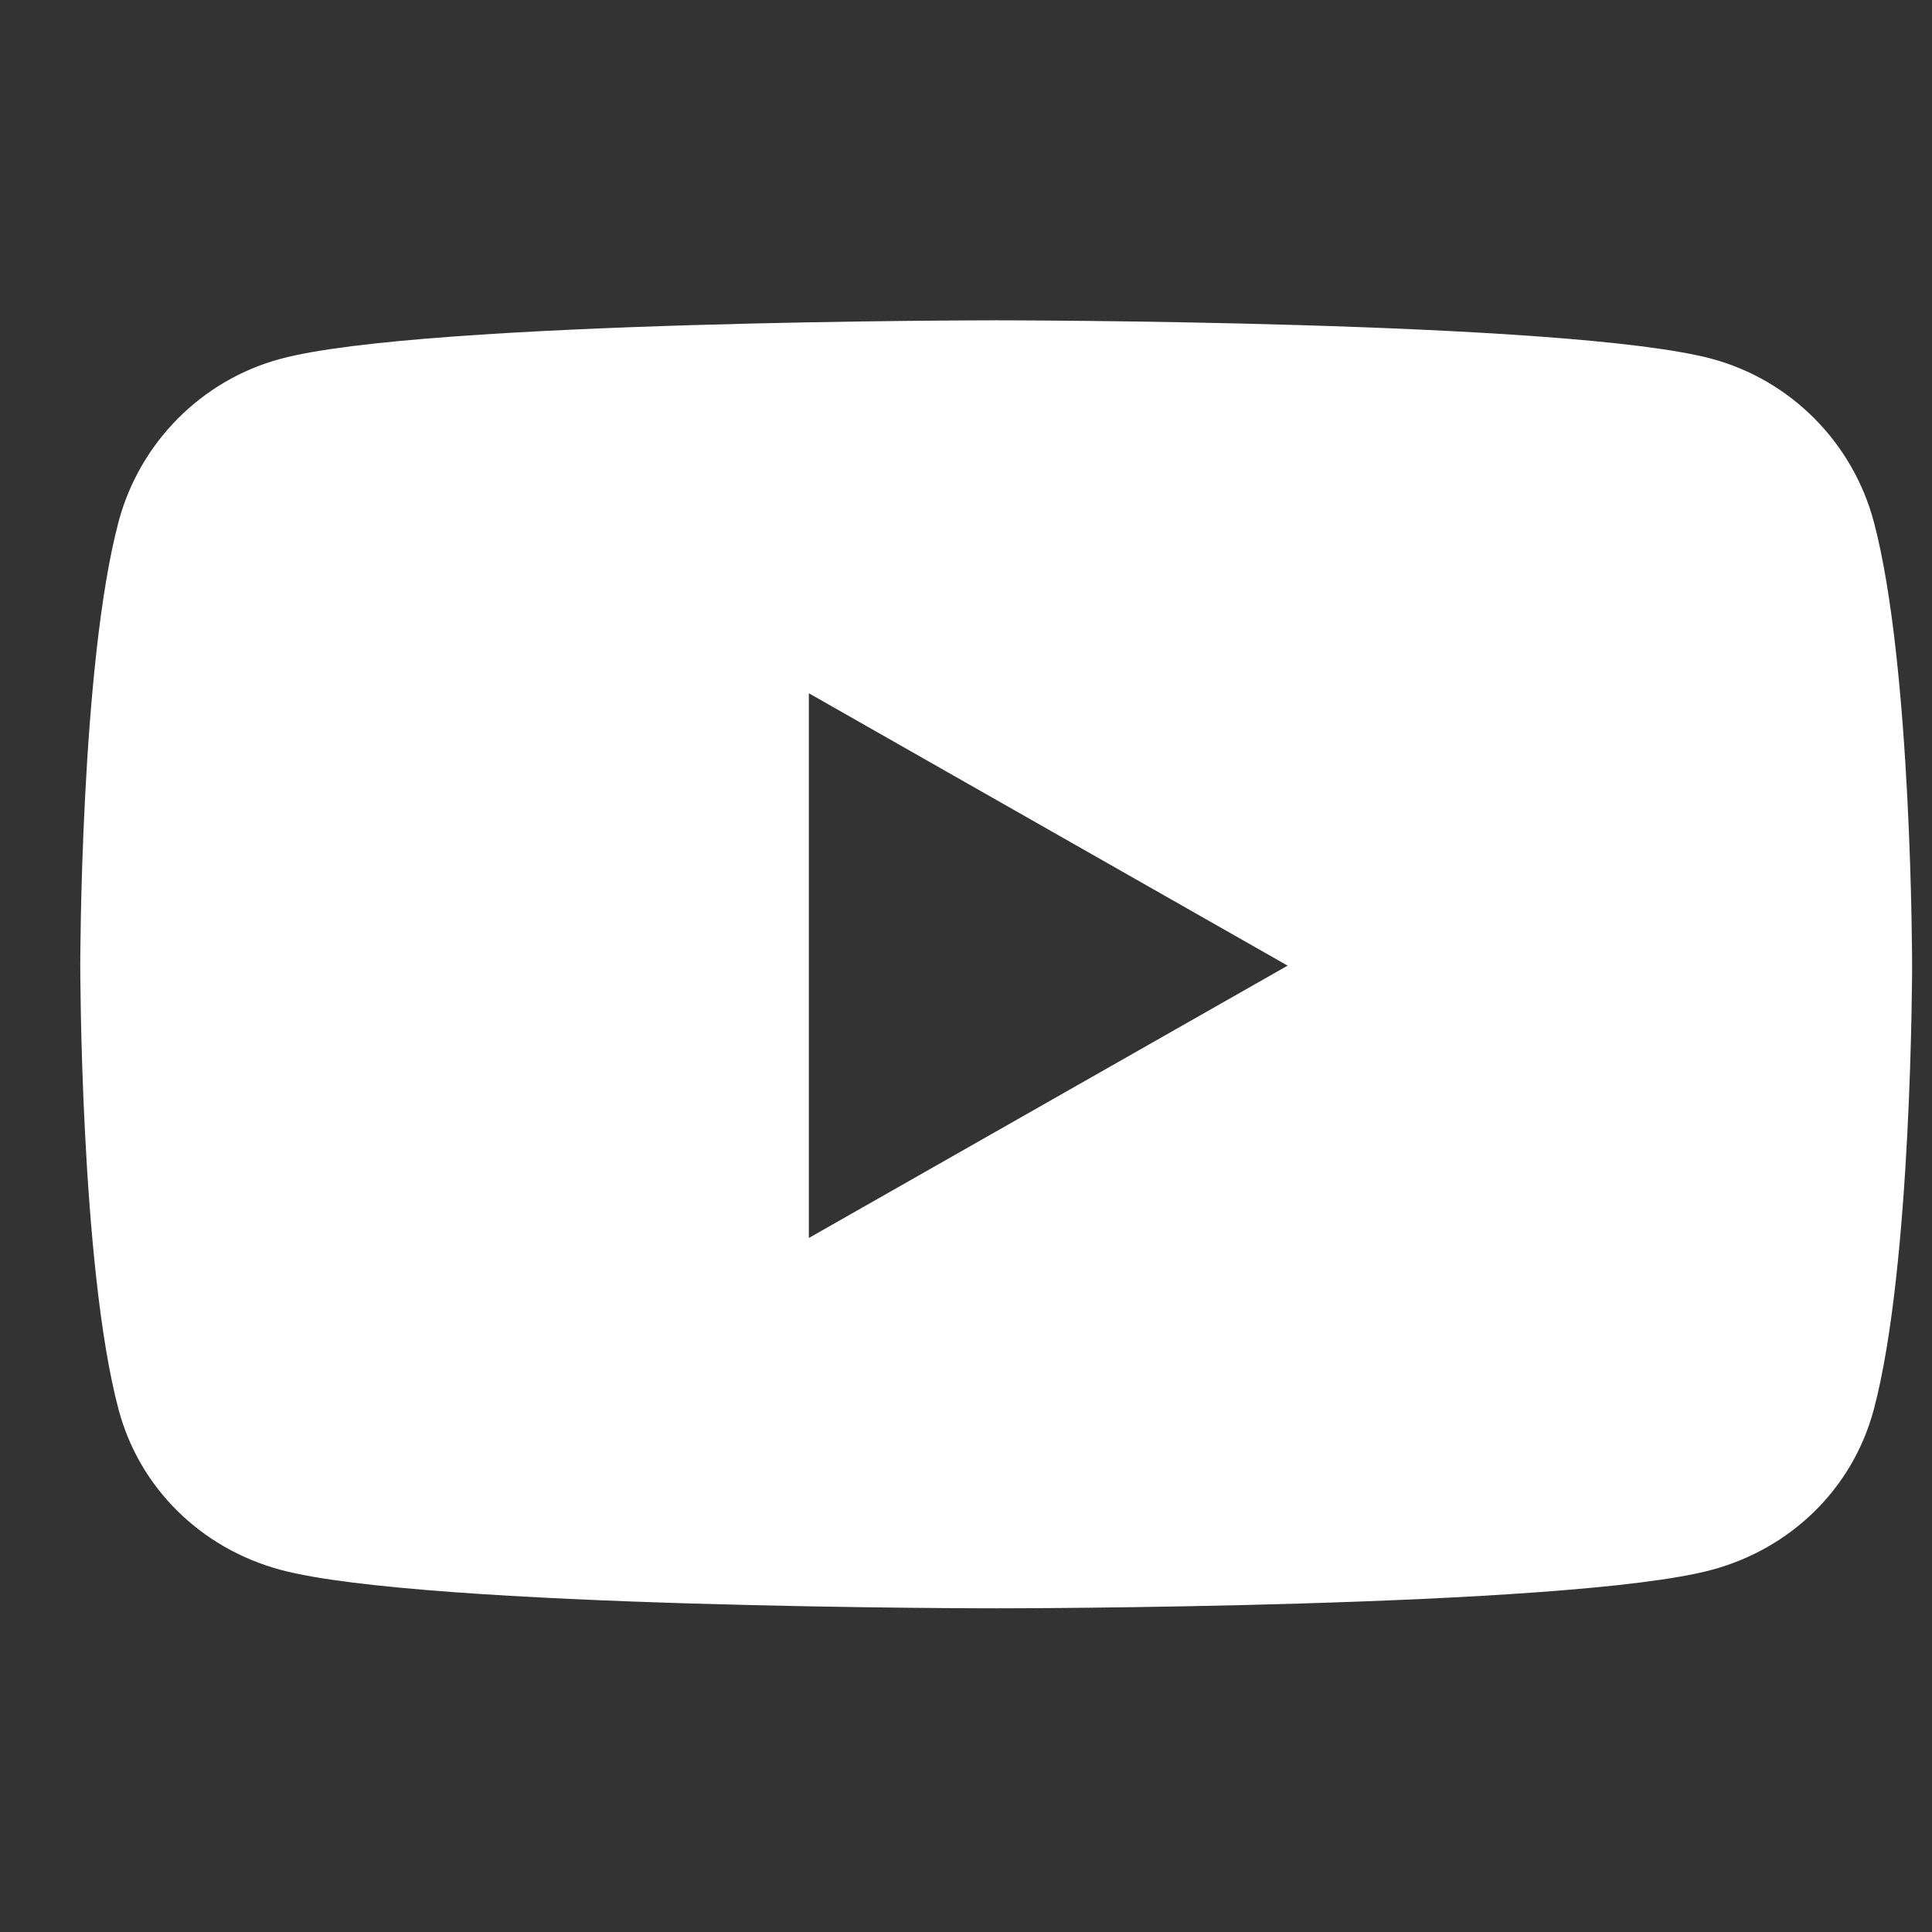 <svg xmlns="http://www.w3.org/2000/svg" width="64" height="64" viewBox="0 0 64 64">
  <rect x="0" y="0" width="64" height="64" fill="#333333" stroke="none"/>
  <path fill="#FFF" d="M62.073,17.287 C61.375,14.659 59.319,12.59 56.708,11.887 C51.976,10.611 33,10.611 33,10.611 C33,10.611 14.024,10.611 9.292,11.887 C6.681,12.59 4.625,14.659 3.927,17.287 C2.659,22.05 2.659,31.988 2.659,31.988 C2.659,31.988 2.659,41.925 3.927,46.688 C4.625,49.316 6.681,51.299 9.292,52.002 C14.024,53.278 33,53.278 33,53.278 C33,53.278 51.976,53.278 56.708,52.002 C59.319,51.299 61.375,49.316 62.073,46.688 C63.341,41.925 63.341,31.988 63.341,31.988 C63.341,31.988 63.341,22.05 62.073,17.287 Z M26.794,41.01 L26.794,22.965 L42.654,31.988 L26.794,41.01 Z"/>
</svg>

